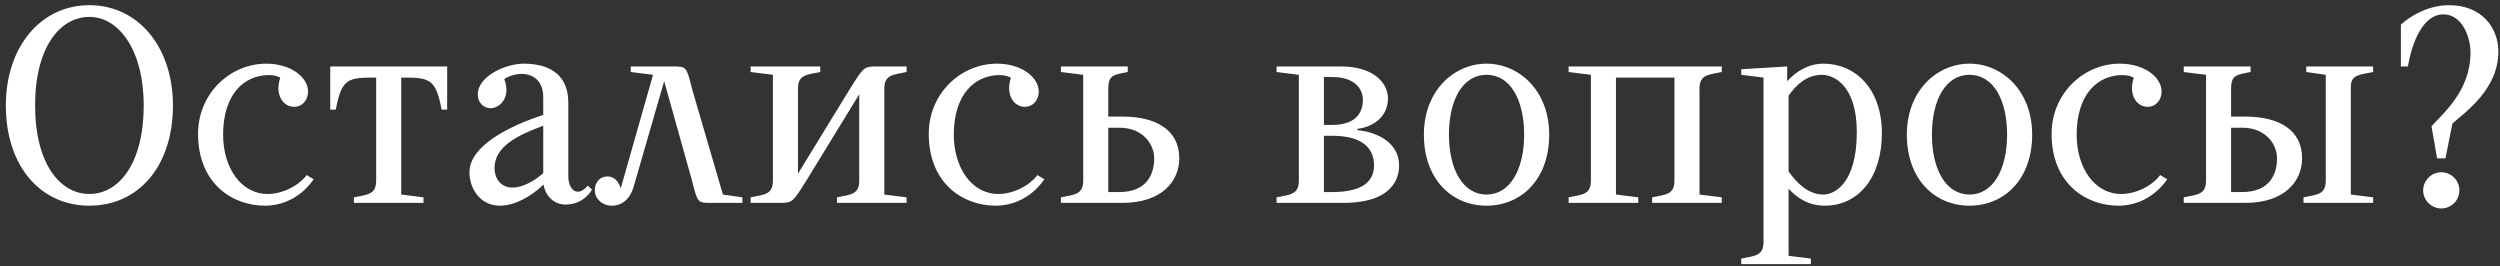 <?xml version="1.0" encoding="UTF-8"?> <svg xmlns="http://www.w3.org/2000/svg" width="404" height="43" viewBox="0 0 404 43" fill="none"><rect x="0" y="0" width="404" height="43" fill="#333333" stroke="none"/><path d="M0.947 17.038C0.947 7.588 6.572 0.838 14.447 0.838C22.322 0.838 27.947 7.588 27.947 17.038C27.947 26.938 22.322 33.238 14.447 33.238C6.617 33.238 0.947 26.938 0.947 17.038ZM5.672 17.038C5.672 26.488 9.722 31.348 14.447 31.348C19.172 31.348 23.222 26.488 23.222 17.038C23.222 8.038 19.172 2.728 14.447 2.728C9.722 2.728 5.672 7.588 5.672 17.038ZM43.031 10.288C47.081 10.288 49.781 12.538 49.781 14.788C49.781 16.138 48.881 17.263 47.531 17.263C45.731 17.263 44.381 15.283 45.281 12.583C45.281 12.538 44.606 12.133 43.481 12.133C39.431 12.133 36.056 15.238 36.056 21.763C36.056 27.163 38.981 31.348 43.256 31.348C45.731 31.348 48.341 29.953 49.556 28.288L50.681 28.963C50.681 28.963 48.116 33.238 42.806 33.238C37.631 33.238 32.006 29.728 32.006 21.628C32.006 15.103 37.181 10.288 43.031 10.288ZM65.513 12.538H64.838V31.438L68.439 31.888V32.788H57.188V31.888C59.438 31.438 60.788 31.438 60.788 29.188V12.538H60.114C56.063 12.538 55.163 12.988 54.264 17.713H53.364V10.738H72.263V17.713H71.364C70.463 12.988 69.564 12.538 65.513 12.538ZM87.788 27.973V20.323C83.603 21.853 79.913 23.698 79.913 27.163C79.913 28.693 80.814 30.313 82.838 30.313C84.368 30.313 86.303 29.323 87.788 27.973ZM87.834 29.818C85.674 31.933 82.974 33.238 80.814 33.238C77.439 33.238 75.864 30.313 75.864 27.838C75.864 23.518 82.433 20.323 87.788 18.568V15.688C87.788 11.638 83.918 11.233 81.489 12.763C82.614 15.688 80.814 17.488 79.239 17.488C78.338 17.488 77.213 16.768 77.213 15.238C77.213 12.313 81.713 10.288 84.638 10.288C88.239 10.288 91.838 11.638 91.838 16.588V28.513C91.838 30.538 93.234 32.068 94.989 29.998L95.663 30.628C95.663 30.628 94.448 33.058 91.388 33.058C89.769 33.058 88.194 31.933 87.834 29.818ZM101.929 10.738H108.679C110.929 10.738 110.929 10.738 111.829 14.338L116.824 31.438L119.974 31.888V32.788H114.979C112.729 32.788 112.729 32.788 111.829 29.188L107.329 13.123L102.424 30.088C101.524 33.238 99.319 33.238 98.824 33.238C97.339 33.238 96.124 32.113 96.124 30.763C96.124 29.188 97.204 28.513 98.149 28.513C99.859 28.513 100.309 30.448 100.309 30.448L105.529 12.088L101.929 11.638V10.738ZM121.303 32.788V31.888C123.553 31.438 124.903 31.438 124.903 29.188V12.088L121.303 11.638V10.738H132.553V11.638C130.303 12.088 128.953 12.088 128.953 14.338V28.063L137.368 14.338C139.618 10.738 139.618 10.738 141.868 10.738H146.503V11.638C144.253 12.088 142.903 12.088 142.903 14.338V31.438L146.503 31.888V32.788H135.253V31.888C137.503 31.438 138.853 31.438 138.853 29.188V15.238L130.303 29.188C128.053 32.788 128.053 32.788 125.803 32.788H121.303ZM161.112 10.288C165.162 10.288 167.862 12.538 167.862 14.788C167.862 16.138 166.962 17.263 165.612 17.263C163.812 17.263 162.462 15.283 163.362 12.583C163.362 12.538 162.687 12.133 161.562 12.133C157.512 12.133 154.137 15.238 154.137 21.763C154.137 27.163 157.062 31.348 161.337 31.348C163.812 31.348 166.422 29.953 167.637 28.288L168.762 28.963C168.762 28.963 166.197 33.238 160.887 33.238C155.712 33.238 150.087 29.728 150.087 21.628C150.087 15.103 155.262 10.288 161.112 10.288ZM181.345 32.788H171.445V31.888C173.695 31.438 175.045 31.438 175.045 29.188V12.088L171.445 11.638V10.738H182.245V11.638C179.995 12.088 179.095 12.088 179.095 14.338V18.838H181.345C186.97 18.838 190.57 21.088 190.57 25.588C190.57 29.188 187.87 32.788 181.345 32.788ZM180.895 20.638H179.095V31.033H180.895C185.395 31.033 186.52 28.063 186.52 25.588C186.52 23.338 184.72 20.638 180.895 20.638ZM206.293 11.638V10.738H216.643C222.043 10.738 224.293 13.438 224.293 15.913C224.293 19.063 221.593 20.593 219.343 20.818V21.043C222.223 21.268 226.093 22.888 226.093 26.713C226.093 29.863 223.843 32.788 217.093 32.788H206.293V31.888C208.543 31.438 209.893 31.438 209.893 29.188V12.088L206.293 11.638ZM222.043 26.713C222.043 24.013 220.243 21.943 215.293 21.943H213.943V31.033H215.293C219.343 31.033 222.043 29.863 222.043 26.713ZM220.243 16.138C220.243 14.338 218.893 12.448 215.293 12.448H213.943V20.188H215.293C219.343 20.188 220.243 17.938 220.243 16.138ZM230.101 21.763C230.101 14.563 235.051 10.288 240.226 10.288C245.401 10.288 250.351 14.563 250.351 21.763C250.351 28.963 245.851 33.238 240.226 33.238C234.601 33.238 230.101 28.963 230.101 21.763ZM234.151 21.763C234.151 27.343 236.401 31.438 240.226 31.438C244.051 31.438 246.301 27.343 246.301 21.763C246.301 16.093 244.051 12.088 240.226 12.088C236.401 12.088 234.151 16.093 234.151 21.763ZM253.49 11.638V10.738H278.24V11.638C275.99 12.088 274.64 12.088 274.64 14.338V31.438L278.24 31.888V32.788H266.99V31.888C269.24 31.438 270.59 31.438 270.59 29.188V12.538H261.14V31.438L264.74 31.888V32.788H253.49V31.888C255.74 31.438 257.09 31.438 257.09 29.188V12.088L253.49 11.638ZM294.885 33.238C292.275 33.238 290.43 32.023 289.035 30.493V41.338L292.635 41.788V42.688H281.385V41.788C283.635 41.338 284.985 41.338 284.985 39.088V12.538L281.385 12.088V11.188L288.81 10.738V13.123C290.205 11.593 292.185 10.288 294.66 10.288C299.835 10.288 304.11 14.338 304.11 21.538C304.11 28.738 300.285 33.238 294.885 33.238ZM294.435 12.088C292.005 12.088 290.295 13.663 289.035 15.463V27.703C290.43 29.683 292.275 31.438 294.66 31.438C296.46 31.438 300.06 29.638 300.06 21.358C300.06 13.663 296.235 12.088 294.435 12.088ZM308.148 21.763C308.148 14.563 313.098 10.288 318.273 10.288C323.448 10.288 328.398 14.563 328.398 21.763C328.398 28.963 323.898 33.238 318.273 33.238C312.648 33.238 308.148 28.963 308.148 21.763ZM312.198 21.763C312.198 27.343 314.448 31.438 318.273 31.438C322.098 31.438 324.348 27.343 324.348 21.763C324.348 16.093 322.098 12.088 318.273 12.088C314.448 12.088 312.198 16.093 312.198 21.763ZM342.562 10.288C346.612 10.288 349.312 12.538 349.312 14.788C349.312 16.138 348.412 17.263 347.062 17.263C345.262 17.263 343.912 15.283 344.812 12.583C344.812 12.538 344.137 12.133 343.012 12.133C338.962 12.133 335.587 15.238 335.587 21.763C335.587 27.163 338.512 31.348 342.787 31.348C345.262 31.348 347.872 29.953 349.087 28.288L350.212 28.963C350.212 28.963 347.647 33.238 342.337 33.238C337.162 33.238 331.537 29.728 331.537 21.628C331.537 15.103 336.712 10.288 342.562 10.288ZM362.795 32.788H352.895V31.888C355.145 31.438 356.495 31.438 356.495 29.188V12.088L352.895 11.638V10.738H363.695V11.638C361.445 12.088 360.545 12.088 360.545 14.338V18.838H362.795C368.42 18.838 372.02 21.088 372.02 25.588C372.02 29.188 369.32 32.788 362.795 32.788ZM362.345 20.638H360.545V31.033H362.345C366.845 31.033 367.97 28.063 367.97 25.588C367.97 23.338 366.17 20.638 362.345 20.638ZM379.895 14.023V31.438L383.495 31.888V32.788H372.245V31.888C374.495 31.438 375.845 31.438 375.845 29.188V12.088L372.695 11.638V10.738H383.495V11.638C381.245 12.088 379.895 12.088 379.895 14.023ZM399.234 8.488C399.234 5.923 397.839 2.323 394.869 2.323C391.494 2.323 389.784 6.913 389.109 10.738H387.984V3.988C389.334 2.728 392.259 0.838 395.769 0.838C401.034 0.838 403.734 4.438 403.734 8.353C403.734 14.428 398.379 18.118 396.309 19.963L395.184 25.588H393.834L392.934 20.413C394.734 18.343 399.234 14.743 399.234 8.488ZM391.584 30.763C391.584 29.143 392.934 27.838 394.509 27.838C396.129 27.838 397.434 29.143 397.434 30.763C397.434 32.383 396.129 33.688 394.509 33.688C392.934 33.688 391.584 32.383 391.584 30.763Z" fill="white"></path></svg> 